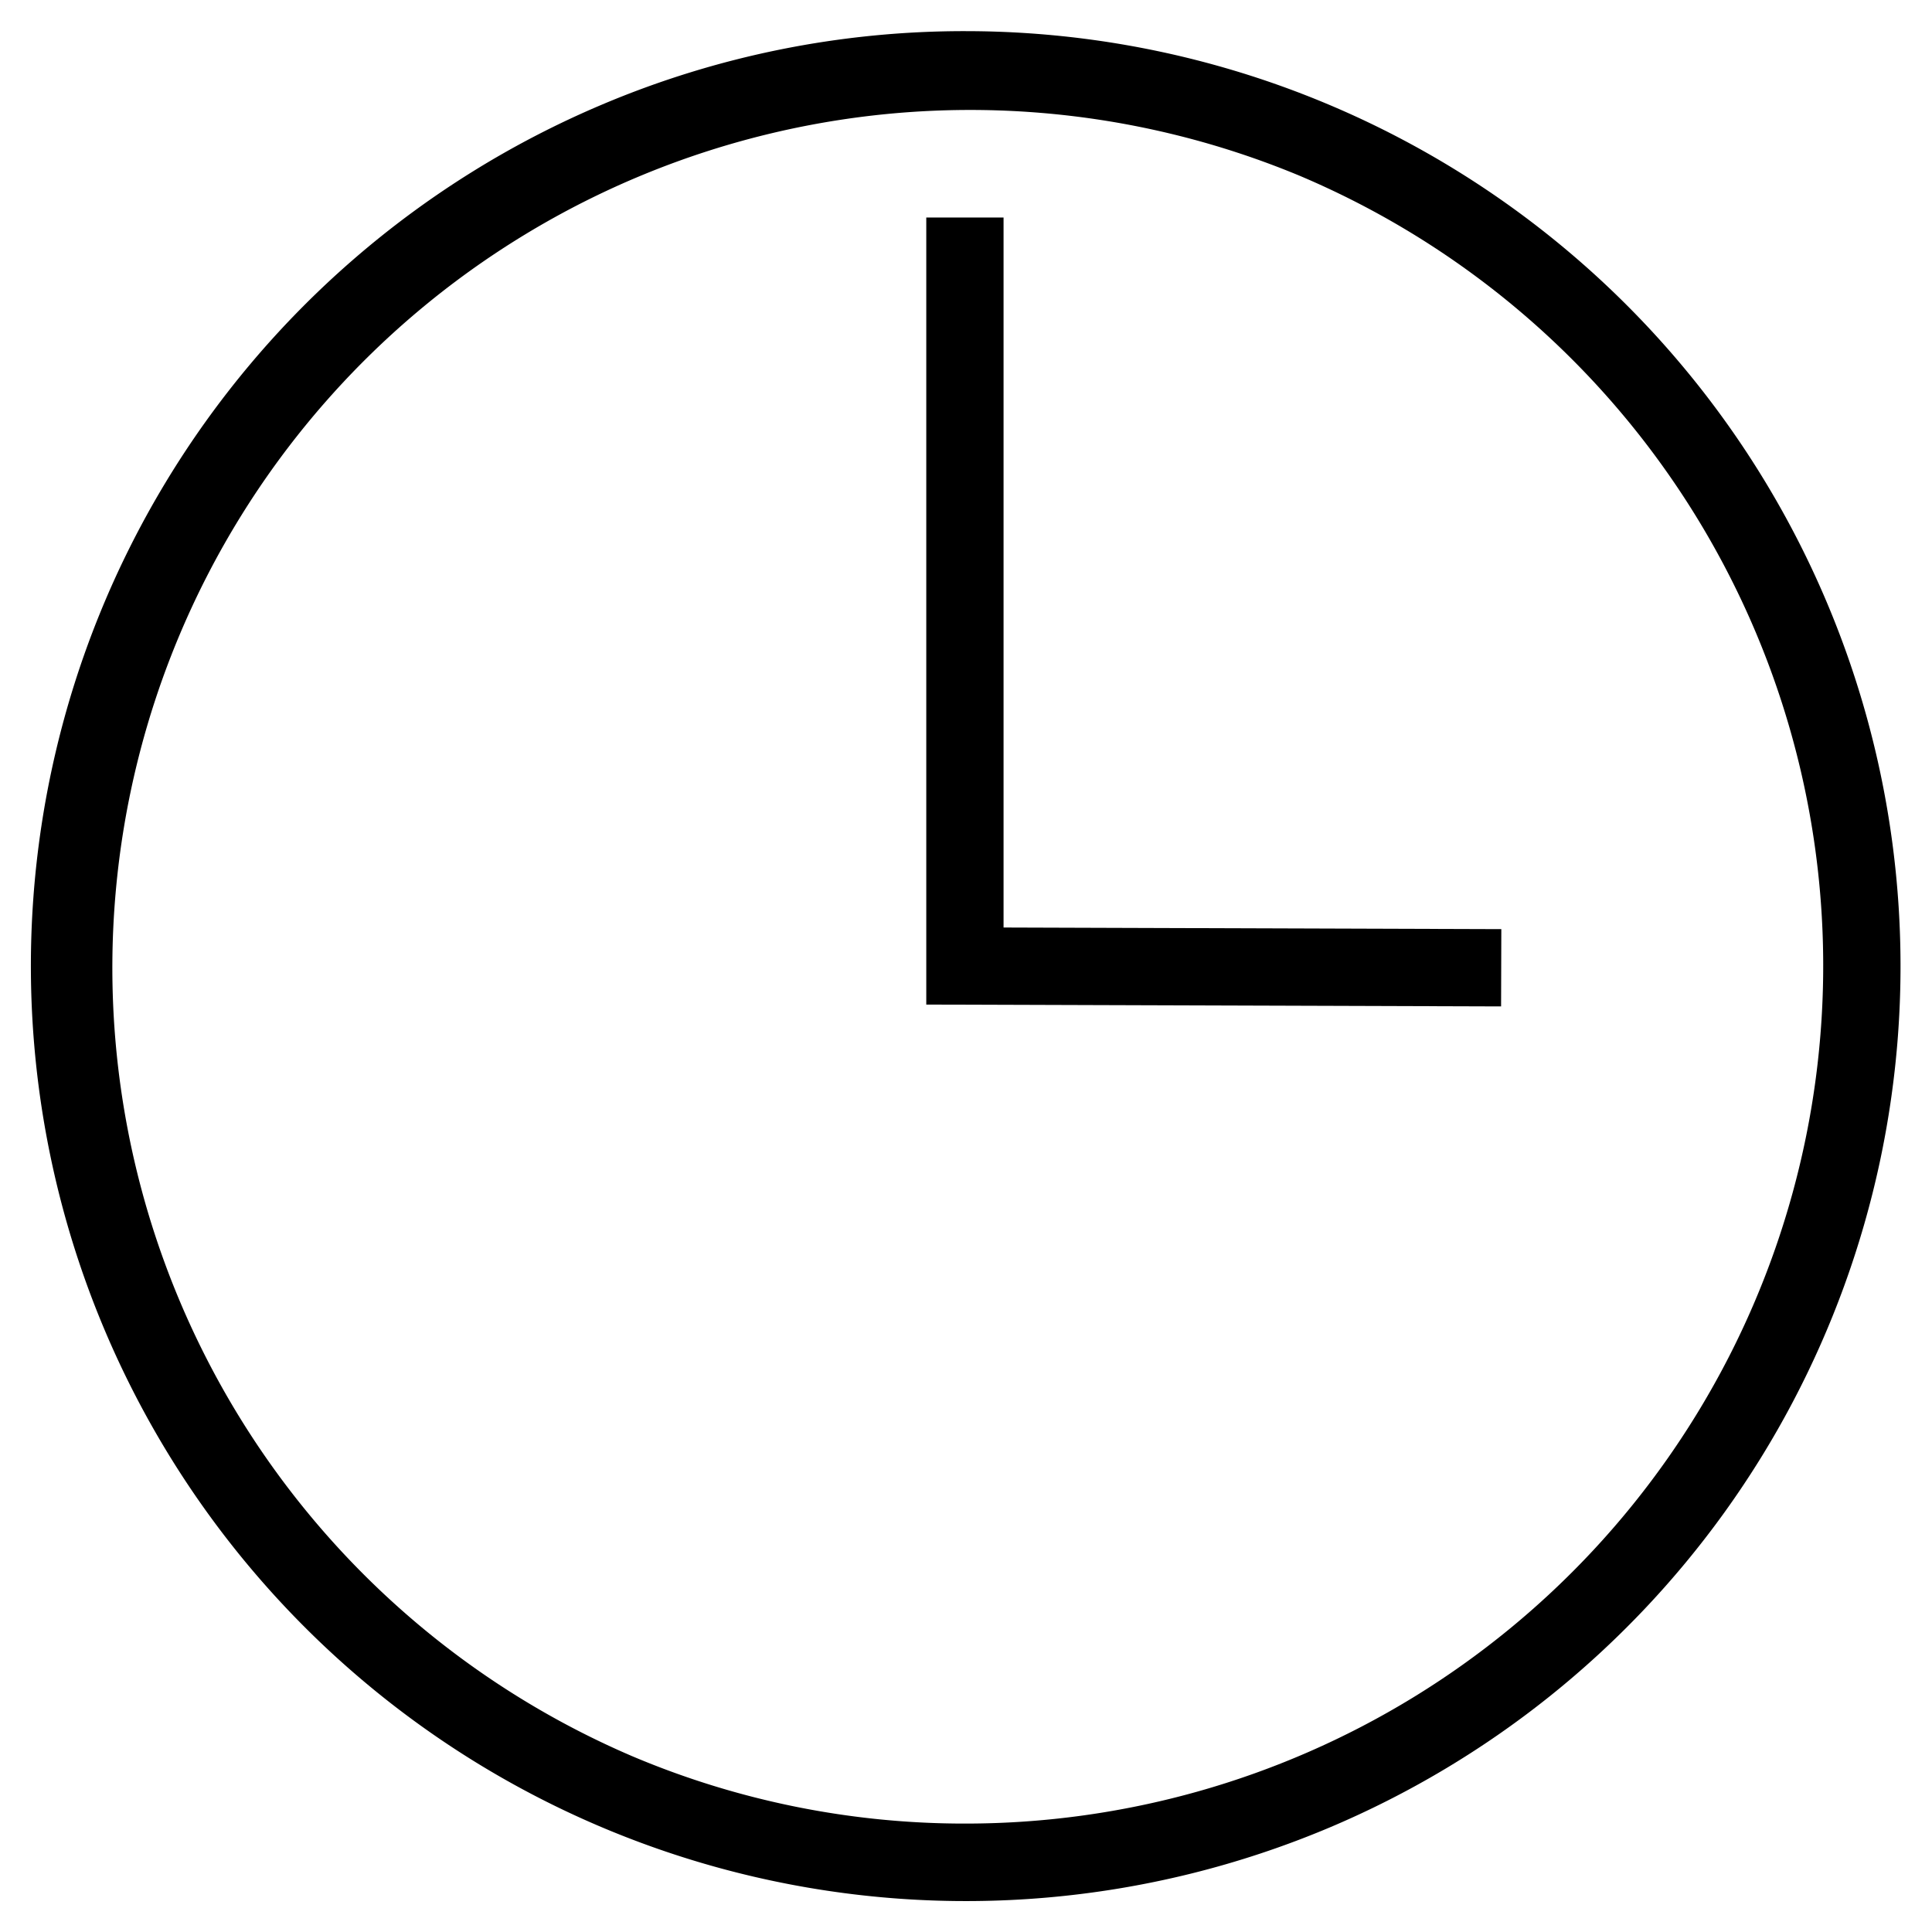 <svg xmlns="http://www.w3.org/2000/svg" width="50" height="50"><defs><clipPath id="a"><path data-name="Rectangle 131" fill="none" d="M0 0h50v50H0z"/></clipPath></defs><g data-name="Group 1051"><g data-name="Group 164" clip-path="url(#a)"><path data-name="Path 563" d="M48.194 25.001A23.194 23.194 0 1 1 25 1.807a23.194 23.194 0 0 1 23.194 23.194" fill="none"/><path data-name="Ellipse 6" d="M25 .806a24.2 24.2 0 0 1 9.418 46.486A24.2 24.2 0 0 1 15.582 2.706 24.043 24.043 0 0 1 25 .806Zm0 46.388A22.2 22.2 0 0 0 33.638 4.55a22.2 22.2 0 0 0-17.277 40.9A22.054 22.054 0 0 0 25 47.194Z"/><path data-name="Path 564" d="M24.975 5.629v19.372l13.879.045" fill="none"/><path data-name="Path 565" d="m38.848 26.046-14.876-.048V5.629h2v18.375l12.882.042Z"/></g></g></svg>